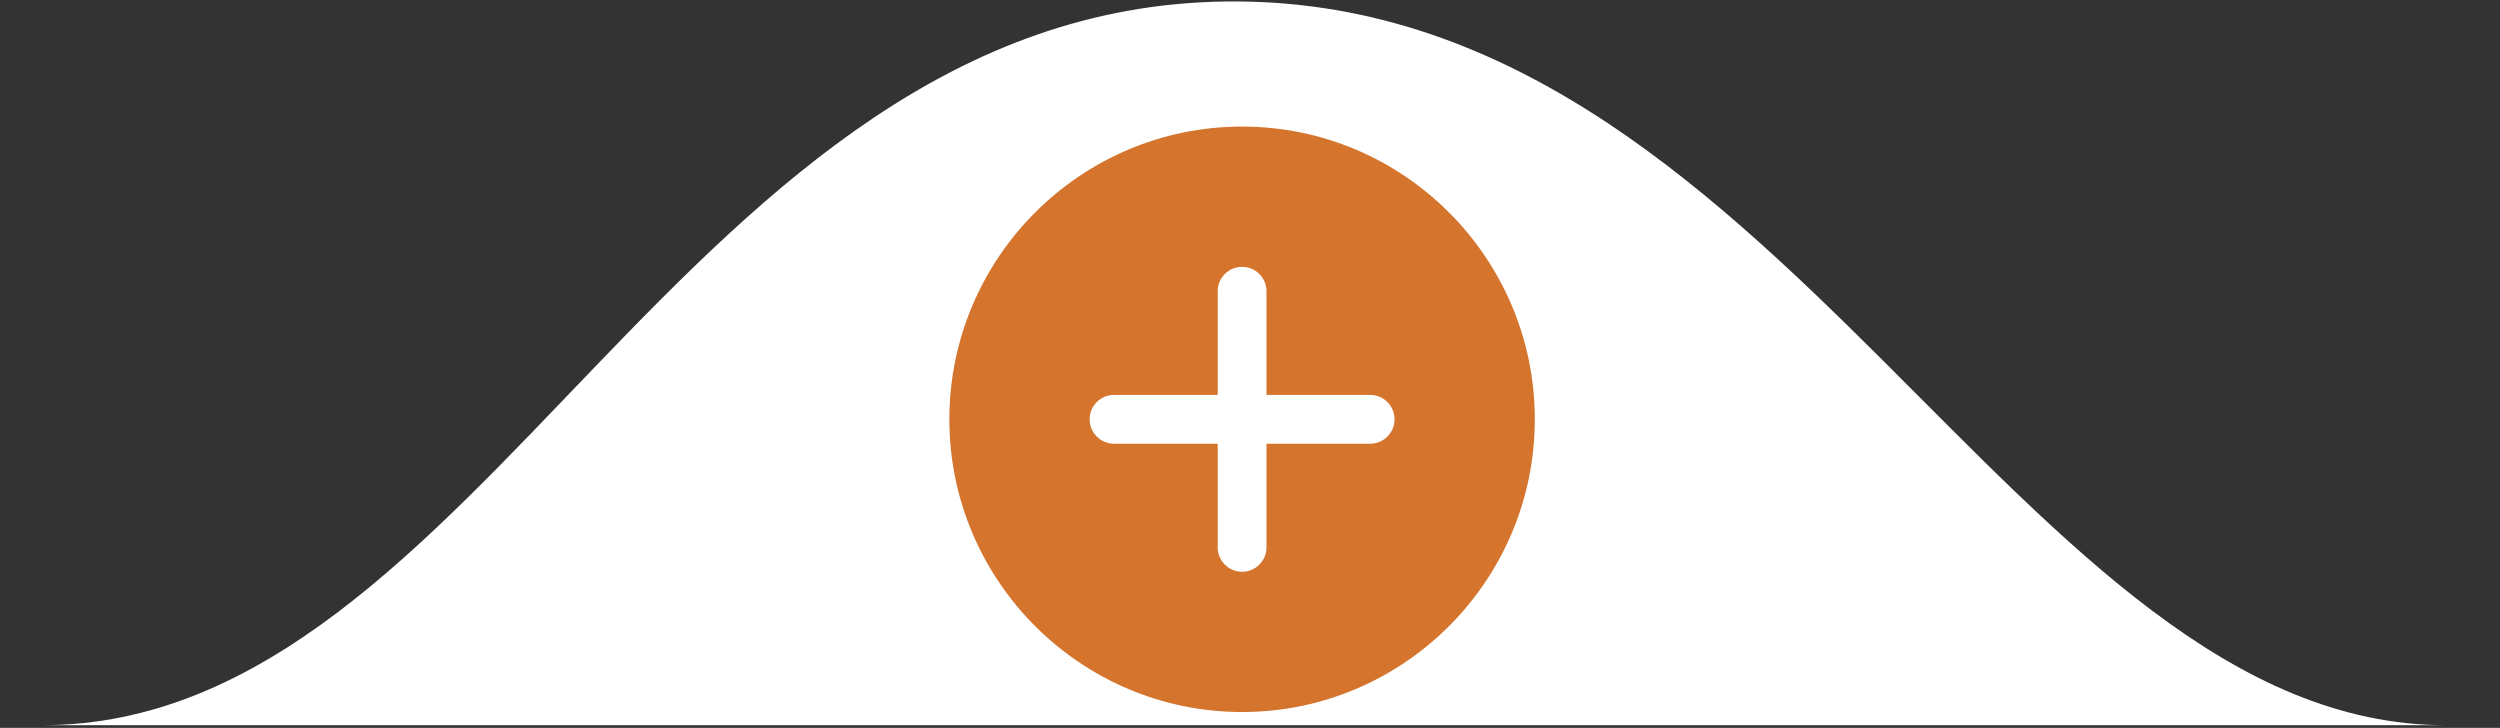 <svg width="158" height="46" viewBox="0 0 158 46" fill="none" xmlns="http://www.w3.org/2000/svg">
<rect x="0" y="0" width="158" height="46" fill="#333333" stroke="none"/>
<path d="M77.426 0.095C43.199 0.57 30.494 45.833 2.653 45.833H154.585C127.54 45.833 112.451 -0.392 77.426 0.095Z" fill="white"/>
<g clip-path="url(#clip0_803_69)">
<path d="M78.5 8C68.299 8 60 16.299 60 26.5C60 36.701 68.299 45 78.5 45C88.701 45 97 36.701 97 26.5C97 16.299 88.701 8 78.5 8ZM86.594 28.042H80.042V34.594C80.042 35.445 79.351 36.135 78.5 36.135C77.649 36.135 76.958 35.445 76.958 34.594V28.042H70.406C69.555 28.042 68.865 27.351 68.865 26.5C68.865 25.649 69.555 24.958 70.406 24.958H76.958V18.406C76.958 17.555 77.649 16.865 78.5 16.865C79.351 16.865 80.042 17.555 80.042 18.406V24.958H86.594C87.445 24.958 88.135 25.649 88.135 26.5C88.135 27.351 87.445 28.042 86.594 28.042Z" fill="#D5742D"/>
</g>
<defs>
<clipPath id="clip0_803_69">
<rect width="37" height="37" fill="white" transform="translate(60 8)"/>
</clipPath>
</defs>
</svg>
